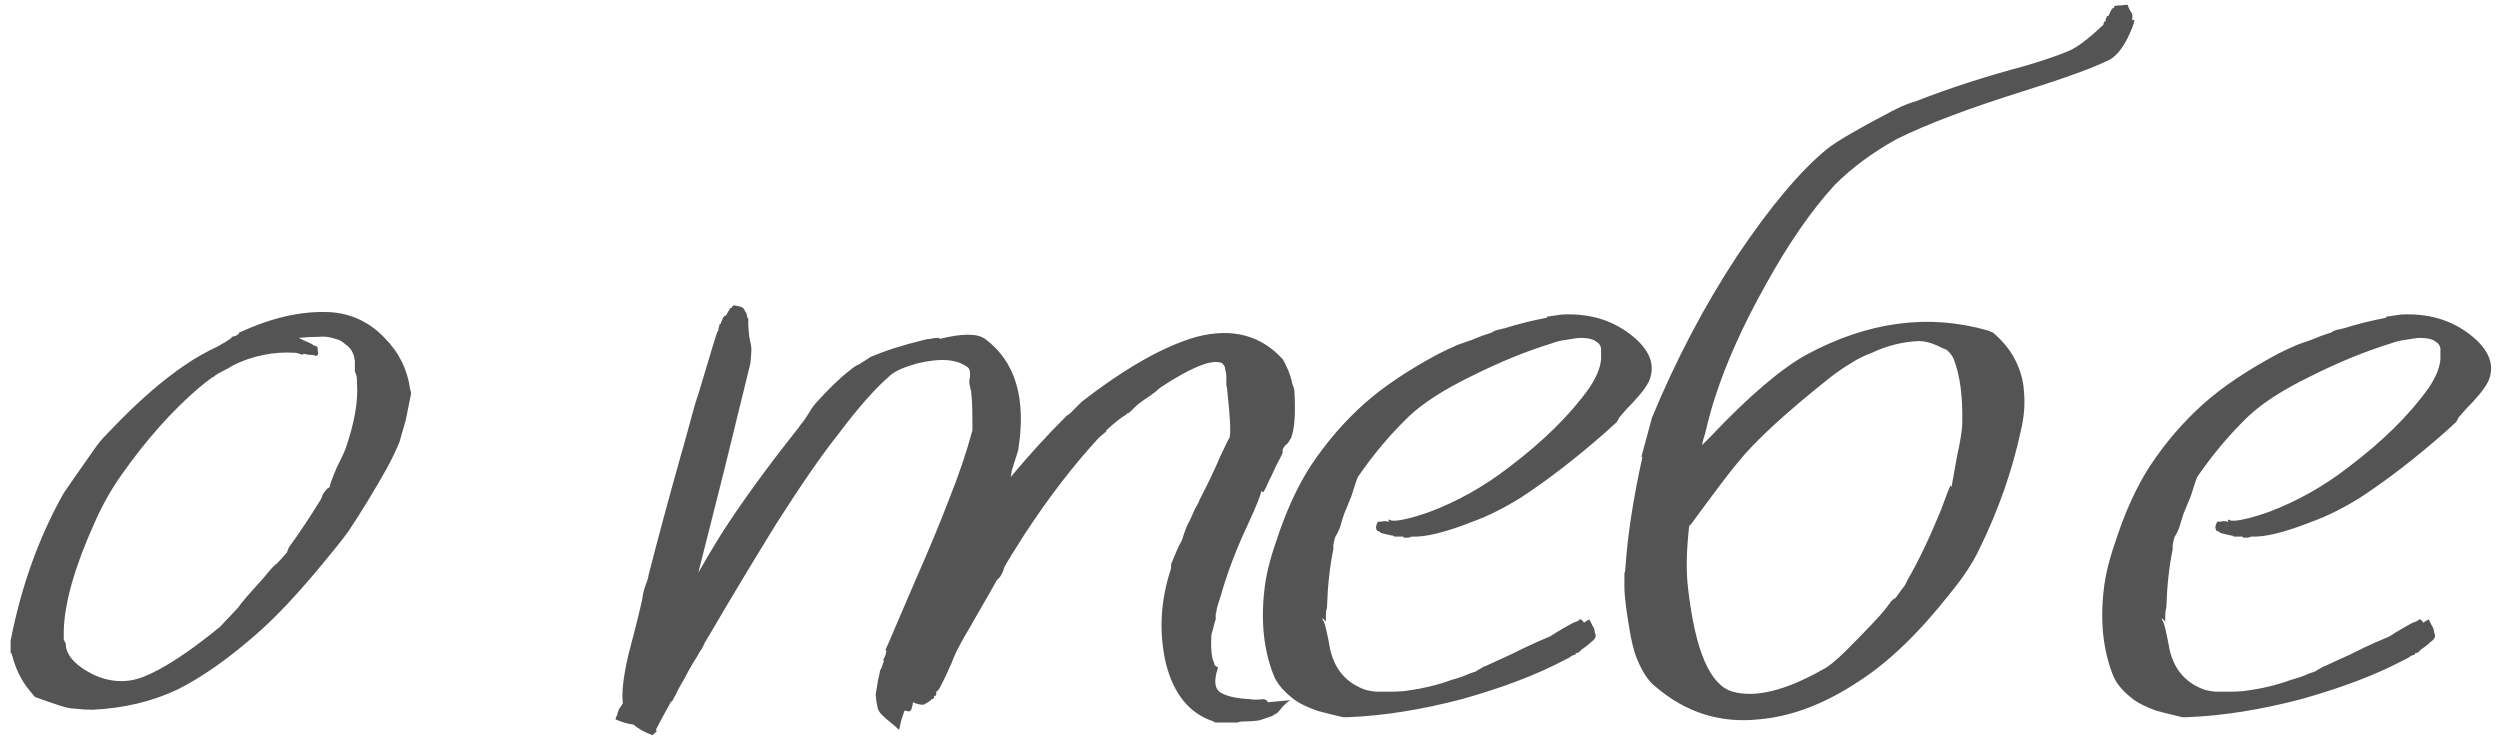 <?xml version="1.0" encoding="UTF-8"?> <svg xmlns="http://www.w3.org/2000/svg" width="86" height="26" viewBox="0 0 86 26" fill="none"> <path d="M7.492 11.916C7.614 11.843 7.699 11.794 7.748 11.77L7.858 11.697L7.967 11.624V11.587C7.992 11.587 8.04 11.575 8.113 11.551L8.223 11.478V11.441C8.272 11.417 8.357 11.38 8.479 11.331C9.551 10.868 10.55 10.674 11.476 10.747C12.158 10.82 12.743 11.112 13.23 11.624C13.717 12.111 14.01 12.696 14.107 13.378L14.144 13.524C14.095 13.768 14.034 14.072 13.961 14.438C13.864 14.779 13.79 15.035 13.742 15.205C13.644 15.449 13.498 15.754 13.303 16.119C12.864 16.899 12.426 17.617 11.987 18.275C11.793 18.543 11.512 18.897 11.147 19.335C10.245 20.432 9.453 21.272 8.771 21.857C7.821 22.685 6.932 23.307 6.103 23.721C5.226 24.135 4.252 24.366 3.18 24.415C2.985 24.415 2.79 24.403 2.595 24.379C2.449 24.379 2.266 24.342 2.047 24.269C1.608 24.123 1.328 24.025 1.206 23.977C1.157 23.928 1.096 23.855 1.023 23.757C0.731 23.416 0.524 22.99 0.402 22.478H0.365V22.04C0.731 20.164 1.34 18.47 2.193 16.96C2.29 16.814 2.656 16.29 3.289 15.388L3.399 15.242C3.472 15.145 3.606 14.998 3.801 14.803C4.727 13.829 5.592 13.073 6.396 12.537C6.712 12.318 7.078 12.111 7.492 11.916ZM8.004 12.574C7.931 12.623 7.87 12.659 7.821 12.684C7.675 12.757 7.541 12.83 7.419 12.903C7.37 12.952 7.334 12.976 7.309 12.976C7.139 13.098 6.968 13.232 6.798 13.378C5.896 14.158 5.031 15.132 4.203 16.302C3.837 16.814 3.521 17.374 3.253 17.983C2.57 19.494 2.217 20.736 2.193 21.711C2.193 21.833 2.193 21.93 2.193 22.003C2.217 22.052 2.242 22.101 2.266 22.149V22.222C2.315 22.588 2.631 22.917 3.216 23.209C3.801 23.477 4.373 23.502 4.934 23.282C5.616 23.014 6.493 22.442 7.565 21.565C7.638 21.491 7.845 21.272 8.187 20.907C8.308 20.736 8.491 20.517 8.735 20.249C9.003 19.956 9.173 19.762 9.246 19.664C9.368 19.518 9.466 19.421 9.539 19.372C9.612 19.299 9.721 19.177 9.868 19.006L9.941 18.824C10.282 18.361 10.647 17.812 11.037 17.179C11.062 17.13 11.086 17.069 11.11 16.996C11.159 16.923 11.208 16.862 11.257 16.814L11.293 16.777H11.33C11.354 16.655 11.439 16.424 11.585 16.082C11.756 15.741 11.853 15.534 11.878 15.461C12.194 14.56 12.329 13.792 12.28 13.159C12.28 13.013 12.268 12.915 12.243 12.866C12.243 12.842 12.231 12.818 12.207 12.793C12.207 12.769 12.207 12.732 12.207 12.684C12.207 12.659 12.207 12.623 12.207 12.574C12.207 12.501 12.207 12.452 12.207 12.428C12.182 12.16 12.073 11.965 11.878 11.843C11.78 11.746 11.671 11.685 11.549 11.66C11.33 11.587 11.135 11.563 10.964 11.587C10.745 11.587 10.513 11.599 10.27 11.624C10.294 11.624 10.318 11.636 10.343 11.66C10.367 11.66 10.392 11.672 10.416 11.697C10.659 11.794 10.781 11.855 10.781 11.88C10.806 11.88 10.842 11.892 10.891 11.916L10.928 11.953C10.928 11.977 10.928 12.014 10.928 12.062C10.952 12.111 10.952 12.16 10.928 12.209C10.903 12.233 10.879 12.245 10.854 12.245C10.83 12.221 10.781 12.209 10.708 12.209C10.635 12.209 10.55 12.196 10.452 12.172C10.428 12.172 10.416 12.184 10.416 12.209L10.306 12.172C10.233 12.148 10.184 12.136 10.16 12.136C9.795 12.111 9.429 12.136 9.064 12.209C8.698 12.282 8.345 12.403 8.004 12.574ZM43.757 24.634C43.611 24.683 43.465 24.732 43.319 24.781C43.172 24.805 43.014 24.817 42.844 24.817C42.697 24.817 42.612 24.829 42.588 24.854C42.563 24.854 42.515 24.854 42.442 24.854H42.295C42.271 24.854 42.222 24.854 42.149 24.854C42.076 24.854 42.027 24.854 42.003 24.854C41.979 24.854 41.93 24.854 41.857 24.854C41.784 24.854 41.747 24.842 41.747 24.817C40.919 24.549 40.371 23.879 40.103 22.807C39.859 21.735 39.92 20.651 40.285 19.555V19.408C40.334 19.287 40.395 19.14 40.468 18.97C40.541 18.799 40.602 18.677 40.651 18.604C40.675 18.531 40.712 18.422 40.76 18.275C40.809 18.129 40.858 18.02 40.907 17.946C40.955 17.849 41.016 17.715 41.089 17.544C41.187 17.374 41.248 17.252 41.272 17.179C41.54 16.667 41.784 16.156 42.003 15.644C42.174 15.278 42.271 15.084 42.295 15.059C42.344 14.889 42.32 14.365 42.222 13.488C42.222 13.439 42.21 13.354 42.186 13.232C42.186 13.11 42.186 13.013 42.186 12.94C42.186 12.866 42.174 12.793 42.149 12.72C42.149 12.647 42.125 12.586 42.076 12.537C42.052 12.489 42.003 12.464 41.93 12.464C41.589 12.391 40.931 12.671 39.956 13.305C39.883 13.354 39.81 13.415 39.737 13.488C39.664 13.536 39.615 13.573 39.591 13.597C39.518 13.646 39.445 13.695 39.372 13.743C39.298 13.792 39.25 13.829 39.225 13.853C39.201 13.853 39.079 13.963 38.86 14.182C38.836 14.207 38.811 14.219 38.787 14.219C38.763 14.219 38.75 14.231 38.75 14.255C38.58 14.353 38.348 14.535 38.056 14.803V14.84L37.8 15.059C36.923 16.009 36.07 17.118 35.242 18.385C34.852 18.994 34.62 19.372 34.547 19.518L34.511 19.628C34.486 19.701 34.45 19.774 34.401 19.847C34.352 19.896 34.316 19.932 34.292 19.956C34.145 20.224 33.95 20.566 33.707 20.98C33.488 21.37 33.305 21.686 33.159 21.93C33.11 22.027 33.025 22.186 32.903 22.405C32.805 22.624 32.745 22.771 32.72 22.844C32.671 22.941 32.611 23.075 32.537 23.246C32.464 23.392 32.403 23.514 32.355 23.611C32.306 23.709 32.257 23.77 32.208 23.794C32.208 23.818 32.208 23.855 32.208 23.904L32.172 23.94H32.135V23.977L32.099 24.05H32.062C32.038 24.05 32.026 24.062 32.026 24.086C31.928 24.159 31.867 24.196 31.843 24.196L31.806 24.233C31.709 24.257 31.575 24.233 31.404 24.159C31.404 24.208 31.392 24.269 31.368 24.342C31.343 24.464 31.283 24.5 31.185 24.452C31.161 24.452 31.136 24.452 31.112 24.452L31.002 24.781L30.929 25.11C30.856 25.037 30.759 24.951 30.637 24.854C30.515 24.756 30.418 24.671 30.345 24.598C30.271 24.525 30.223 24.452 30.198 24.379C30.15 24.159 30.125 23.989 30.125 23.867C30.15 23.745 30.174 23.599 30.198 23.428C30.247 23.234 30.271 23.112 30.271 23.063C30.296 23.039 30.32 22.99 30.345 22.917C30.369 22.819 30.393 22.759 30.418 22.734H30.381C30.381 22.71 30.405 22.649 30.454 22.551L30.491 22.405C30.491 22.381 30.479 22.369 30.454 22.369L30.6 22.04C30.747 21.699 31.039 21.016 31.477 19.993C31.94 18.945 32.33 18.007 32.647 17.179C32.988 16.326 33.256 15.534 33.451 14.803V14.584C33.451 14.072 33.439 13.731 33.414 13.561C33.414 13.488 33.402 13.415 33.378 13.341C33.354 13.244 33.341 13.171 33.341 13.122C33.39 12.879 33.378 12.72 33.305 12.647C32.939 12.355 32.355 12.306 31.551 12.501C31.112 12.623 30.808 12.757 30.637 12.903C30.125 13.341 29.541 13.999 28.883 14.877C28.298 15.607 27.579 16.643 26.726 17.983C25.971 19.201 25.216 20.456 24.46 21.747C24.387 21.869 24.314 21.991 24.241 22.113C24.192 22.235 24.132 22.344 24.058 22.442C24.01 22.539 23.937 22.661 23.839 22.807C23.766 22.929 23.717 23.014 23.693 23.063C23.62 23.209 23.547 23.343 23.474 23.465C23.401 23.587 23.34 23.697 23.291 23.794C23.267 23.867 23.242 23.916 23.218 23.94C23.194 23.989 23.169 24.038 23.145 24.086C23.12 24.111 23.096 24.135 23.072 24.159C22.852 24.549 22.682 24.866 22.56 25.11L22.597 25.146L22.45 25.292C22.182 25.195 21.963 25.073 21.793 24.927C21.598 24.902 21.39 24.842 21.171 24.744L21.208 24.634C21.232 24.61 21.244 24.574 21.244 24.525C21.269 24.476 21.281 24.44 21.281 24.415C21.33 24.342 21.378 24.269 21.427 24.196C21.378 23.855 21.439 23.307 21.61 22.551C21.659 22.356 21.744 22.027 21.866 21.565C21.988 21.077 22.061 20.773 22.085 20.651L22.122 20.432C22.146 20.31 22.182 20.188 22.231 20.066C22.28 19.944 22.304 19.859 22.304 19.81C22.621 18.568 22.999 17.167 23.437 15.607C23.462 15.534 23.547 15.23 23.693 14.694C23.839 14.133 23.949 13.756 24.022 13.561C24.436 12.172 24.655 11.453 24.68 11.405C24.704 11.405 24.716 11.368 24.716 11.295C24.741 11.222 24.753 11.173 24.753 11.149H24.789C24.789 11.124 24.802 11.088 24.826 11.039C24.85 10.99 24.863 10.966 24.863 10.966C24.863 10.942 24.875 10.917 24.899 10.893C24.923 10.868 24.948 10.856 24.972 10.856C25.07 10.686 25.118 10.601 25.118 10.601C25.143 10.601 25.167 10.588 25.191 10.564V10.527C25.216 10.503 25.277 10.503 25.374 10.527C25.496 10.552 25.557 10.576 25.557 10.601C25.581 10.601 25.606 10.637 25.63 10.71C25.679 10.759 25.703 10.832 25.703 10.929H25.74V11.039V11.149C25.74 11.222 25.752 11.368 25.776 11.587C25.825 11.806 25.849 11.953 25.849 12.026C25.849 12.099 25.837 12.257 25.813 12.501C25.764 12.696 25.459 13.938 24.899 16.229C24.777 16.716 24.485 17.873 24.022 19.701C24.314 19.189 24.582 18.738 24.826 18.349C25.532 17.252 26.41 16.046 27.457 14.73C27.506 14.657 27.579 14.56 27.677 14.438C27.774 14.292 27.859 14.158 27.932 14.036L28.042 13.89C28.505 13.378 28.895 13 29.212 12.757C29.358 12.635 29.467 12.562 29.541 12.537C29.614 12.489 29.711 12.428 29.833 12.355L29.942 12.282C30.454 12.062 31.063 11.867 31.77 11.697C31.843 11.672 31.916 11.66 31.989 11.66C32.087 11.636 32.16 11.624 32.208 11.624H32.318V11.66C33.098 11.465 33.622 11.465 33.89 11.66C34.937 12.44 35.315 13.719 35.023 15.498L34.803 16.192C34.803 16.241 34.791 16.314 34.767 16.412C35.376 15.681 35.997 14.998 36.631 14.365C36.655 14.341 36.679 14.316 36.704 14.292C36.752 14.267 36.789 14.243 36.813 14.219C36.862 14.17 36.899 14.133 36.923 14.109C36.972 14.06 37.02 14.011 37.069 13.963C37.142 13.89 37.191 13.841 37.215 13.817C38.726 12.647 40.042 11.904 41.162 11.587C42.381 11.271 43.367 11.526 44.123 12.355C44.172 12.428 44.232 12.55 44.306 12.72C44.379 12.891 44.427 13.049 44.452 13.195C44.5 13.317 44.525 13.39 44.525 13.415C44.574 14.194 44.537 14.742 44.415 15.059C44.366 15.157 44.318 15.23 44.269 15.278C44.22 15.303 44.172 15.364 44.123 15.461V15.571C44.098 15.644 44.025 15.79 43.904 16.009C43.806 16.229 43.709 16.436 43.611 16.631C43.587 16.704 43.538 16.801 43.465 16.923H43.428L43.392 16.887C43.367 17.033 43.221 17.398 42.953 17.983C42.539 18.86 42.222 19.689 42.003 20.468C41.906 20.761 41.857 20.919 41.857 20.943C41.857 20.992 41.845 21.053 41.82 21.126C41.82 21.175 41.82 21.236 41.82 21.309C41.796 21.358 41.772 21.443 41.747 21.565C41.723 21.662 41.699 21.747 41.674 21.82C41.65 22.162 41.662 22.442 41.711 22.661C41.759 22.783 41.784 22.856 41.784 22.88C41.808 22.905 41.845 22.929 41.893 22.953V22.99C41.747 23.428 41.784 23.709 42.003 23.831C42.198 23.952 42.527 24.025 42.99 24.05C43.112 24.074 43.27 24.074 43.465 24.05C43.562 24.074 43.611 24.111 43.611 24.159L43.977 24.123L44.379 24.086C44.306 24.135 44.22 24.208 44.123 24.306C44.05 24.403 43.989 24.476 43.94 24.525C43.891 24.549 43.83 24.586 43.757 24.634ZM54.894 21.893C54.87 21.967 54.821 22.027 54.748 22.076C54.699 22.125 54.626 22.186 54.529 22.259C54.456 22.308 54.407 22.344 54.383 22.369L54.309 22.442L54.2 22.478V22.515C54.2 22.515 54.163 22.527 54.09 22.551C54.041 22.576 54.005 22.6 53.98 22.624L53.761 22.734C52.835 23.221 51.678 23.66 50.289 24.05C48.9 24.415 47.597 24.622 46.379 24.671H46.196C45.879 24.598 45.587 24.525 45.319 24.452C44.978 24.33 44.722 24.208 44.551 24.086C44.186 23.818 43.942 23.538 43.82 23.246C43.479 22.393 43.37 21.418 43.492 20.322C43.54 19.835 43.674 19.274 43.894 18.641C44.235 17.593 44.637 16.716 45.099 16.009C45.636 15.205 46.245 14.499 46.927 13.89C47.585 13.305 48.438 12.732 49.485 12.172C49.729 12.05 49.911 11.965 50.033 11.916C50.058 11.892 50.253 11.819 50.618 11.697C50.74 11.648 50.862 11.599 50.984 11.551C51.13 11.502 51.239 11.465 51.312 11.441C51.386 11.392 51.434 11.368 51.459 11.368C51.507 11.344 51.556 11.331 51.605 11.331C51.678 11.307 51.727 11.295 51.751 11.295C52.214 11.149 52.701 11.027 53.213 10.929V10.893L53.725 10.82C54.651 10.771 55.442 11.002 56.1 11.514C56.758 12.026 56.965 12.562 56.721 13.122C56.648 13.268 56.539 13.427 56.392 13.597C56.271 13.743 56.124 13.902 55.954 14.072C55.808 14.243 55.722 14.341 55.698 14.365L55.625 14.511C55.576 14.56 55.442 14.682 55.223 14.877C54.224 15.754 53.262 16.497 52.336 17.106C51.751 17.471 51.191 17.752 50.655 17.946C49.729 18.312 49.034 18.483 48.572 18.458L48.462 18.495C48.364 18.495 48.303 18.495 48.279 18.495V18.458H48.169C48.072 18.458 48.011 18.458 47.987 18.458C47.962 18.458 47.938 18.446 47.914 18.422H47.877C47.633 18.373 47.499 18.336 47.475 18.312L47.438 18.275C47.39 18.275 47.365 18.263 47.365 18.239C47.317 18.166 47.329 18.068 47.402 17.946C47.426 17.946 47.463 17.946 47.512 17.946C47.585 17.922 47.67 17.922 47.767 17.946C47.792 17.946 47.792 17.934 47.767 17.91C47.767 17.886 47.767 17.873 47.767 17.873C47.792 17.873 47.828 17.886 47.877 17.91C47.95 17.91 47.999 17.91 48.023 17.91C48.291 17.886 48.669 17.788 49.156 17.617C50.131 17.252 51.044 16.74 51.897 16.082C53.091 15.181 54.017 14.267 54.675 13.341C54.967 12.903 55.101 12.525 55.077 12.209V12.136C55.077 12.062 55.077 12.014 55.077 11.989C55.077 11.965 55.065 11.928 55.04 11.88C55.016 11.831 54.979 11.794 54.931 11.77C54.882 11.721 54.809 11.685 54.711 11.66C54.614 11.636 54.504 11.624 54.383 11.624C54.285 11.624 54.102 11.648 53.834 11.697C53.664 11.721 53.517 11.758 53.396 11.806C52.519 12.075 51.593 12.452 50.618 12.94C49.668 13.402 48.949 13.865 48.462 14.328C47.828 14.937 47.244 15.632 46.708 16.412C46.683 16.46 46.61 16.68 46.488 17.069C46.415 17.24 46.33 17.447 46.233 17.691C46.159 17.934 46.111 18.093 46.086 18.166C46.038 18.288 45.989 18.385 45.94 18.458C45.916 18.507 45.891 18.604 45.867 18.75V18.897C45.745 19.481 45.672 20.151 45.648 20.907C45.623 20.98 45.611 21.053 45.611 21.126C45.611 21.199 45.611 21.26 45.611 21.309V21.382L45.502 21.272C45.477 21.272 45.489 21.309 45.538 21.382C45.587 21.479 45.66 21.796 45.757 22.332C45.904 22.99 46.269 23.441 46.854 23.684C46.951 23.733 47.11 23.77 47.329 23.794C47.353 23.794 47.487 23.794 47.731 23.794C48.048 23.794 48.279 23.782 48.425 23.757C48.961 23.684 49.461 23.562 49.924 23.392C50.192 23.319 50.399 23.246 50.545 23.173C50.618 23.148 50.691 23.124 50.764 23.1C50.837 23.051 50.898 23.014 50.947 22.99C51.02 22.941 51.069 22.917 51.093 22.917C51.361 22.795 51.654 22.661 51.97 22.515C52.312 22.344 52.592 22.21 52.811 22.113C53.03 22.015 53.201 21.942 53.323 21.893C53.469 21.796 53.627 21.699 53.798 21.601C53.968 21.504 54.078 21.443 54.127 21.418C54.224 21.394 54.297 21.358 54.346 21.309C54.37 21.284 54.419 21.321 54.492 21.418L54.602 21.345L54.675 21.309C54.699 21.358 54.736 21.431 54.785 21.528C54.833 21.601 54.858 21.674 54.858 21.747C54.882 21.796 54.894 21.845 54.894 21.893ZM58.547 15.315C58.644 15.218 58.741 15.12 58.839 15.023C60.155 13.634 61.251 12.696 62.128 12.209C64.248 11.063 66.331 10.783 68.378 11.368L68.56 11.441C68.901 11.733 69.157 12.05 69.328 12.391C69.498 12.732 69.596 13.073 69.62 13.415C69.669 13.877 69.632 14.353 69.511 14.84C69.218 16.204 68.743 17.557 68.085 18.897C67.866 19.36 67.537 19.859 67.099 20.395C66.026 21.759 64.979 22.771 63.956 23.428C62.786 24.208 61.641 24.647 60.52 24.744C59.18 24.89 57.986 24.513 56.938 23.611C56.743 23.465 56.561 23.209 56.39 22.844C56.268 22.6 56.171 22.283 56.098 21.893C55.952 21.09 55.879 20.517 55.879 20.176C55.879 20.078 55.879 20.005 55.879 19.956C55.879 19.883 55.879 19.81 55.879 19.737C55.903 19.664 55.915 19.591 55.915 19.518C55.988 18.422 56.183 17.155 56.5 15.717H56.463L56.829 14.365C57.657 12.367 58.632 10.515 59.753 8.81C60.898 7.104 61.933 5.874 62.859 5.118C63.2 4.85 63.931 4.424 65.052 3.839L65.271 3.73C65.466 3.632 65.685 3.547 65.929 3.474C67.05 3.035 68.292 2.633 69.657 2.268C70.315 2.073 70.814 1.902 71.155 1.756C71.448 1.634 71.837 1.342 72.325 0.879C72.349 0.879 72.361 0.855 72.361 0.806L72.398 0.733H72.434V0.66C72.459 0.611 72.471 0.587 72.471 0.587C72.471 0.562 72.483 0.55 72.507 0.55C72.532 0.55 72.544 0.538 72.544 0.514L72.654 0.294C72.678 0.294 72.702 0.282 72.727 0.258V0.221C72.751 0.197 72.836 0.185 72.983 0.185C73.129 0.16 73.202 0.16 73.202 0.185C73.202 0.209 73.226 0.27 73.275 0.367C73.348 0.44 73.372 0.538 73.348 0.66C73.348 0.684 73.36 0.696 73.385 0.696C73.409 0.672 73.421 0.672 73.421 0.696C73.421 0.745 73.397 0.83 73.348 0.952C73.129 1.512 72.873 1.878 72.581 2.049C72.044 2.317 71.082 2.67 69.693 3.108C67.744 3.717 66.258 4.278 65.235 4.79C64.406 5.252 63.7 5.776 63.115 6.361C62.311 7.238 61.519 8.383 60.739 9.796C59.96 11.185 59.375 12.489 58.985 13.707C58.888 13.999 58.778 14.401 58.656 14.913C58.607 15.059 58.571 15.193 58.547 15.315ZM58.108 18.093C58.011 18.945 57.998 19.664 58.071 20.249C58.315 22.393 58.827 23.575 59.606 23.794C60.386 24.013 61.422 23.757 62.713 23.026C62.908 22.929 63.176 22.71 63.517 22.369C64.199 21.686 64.638 21.224 64.833 20.98C64.93 20.858 65.003 20.761 65.052 20.688C65.125 20.614 65.174 20.578 65.198 20.578C65.222 20.553 65.259 20.505 65.308 20.432C65.356 20.358 65.43 20.261 65.527 20.139L65.637 19.92C66.002 19.287 66.38 18.495 66.77 17.544C66.965 17.008 67.074 16.728 67.099 16.704L67.135 16.74C67.159 16.594 67.22 16.253 67.318 15.717C67.44 15.157 67.501 14.779 67.501 14.584C67.525 13.658 67.427 12.915 67.208 12.355C67.159 12.233 67.074 12.123 66.952 12.026C66.879 12.002 66.77 11.953 66.623 11.88C66.404 11.782 66.197 11.733 66.002 11.733C65.442 11.758 64.906 11.892 64.394 12.136C64.126 12.233 63.882 12.355 63.663 12.501C63.419 12.647 63.188 12.806 62.969 12.976C61.434 14.194 60.374 15.169 59.789 15.9C59.594 16.119 59.058 16.826 58.181 18.02L58.108 18.093ZM83.768 21.893C83.743 21.967 83.695 22.027 83.621 22.076C83.573 22.125 83.5 22.186 83.402 22.259C83.329 22.308 83.28 22.344 83.256 22.369L83.183 22.442L83.073 22.478V22.515C83.073 22.515 83.037 22.527 82.964 22.551C82.915 22.576 82.878 22.6 82.854 22.624L82.635 22.734C81.709 23.221 80.552 23.66 79.163 24.05C77.774 24.415 76.47 24.622 75.252 24.671H75.07C74.753 24.598 74.46 24.525 74.192 24.452C73.851 24.33 73.595 24.208 73.425 24.086C73.059 23.818 72.816 23.538 72.694 23.246C72.353 22.393 72.243 21.418 72.365 20.322C72.414 19.835 72.548 19.274 72.767 18.641C73.108 17.593 73.51 16.716 73.973 16.009C74.509 15.205 75.118 14.499 75.8 13.89C76.458 13.305 77.311 12.732 78.359 12.172C78.602 12.05 78.785 11.965 78.907 11.916C78.931 11.892 79.126 11.819 79.492 11.697C79.614 11.648 79.735 11.599 79.857 11.551C80.003 11.502 80.113 11.465 80.186 11.441C80.259 11.392 80.308 11.368 80.332 11.368C80.381 11.344 80.43 11.331 80.478 11.331C80.552 11.307 80.6 11.295 80.625 11.295C81.088 11.149 81.575 11.027 82.087 10.929V10.893L82.598 10.82C83.524 10.771 84.316 11.002 84.974 11.514C85.632 12.026 85.839 12.562 85.595 13.122C85.522 13.268 85.412 13.427 85.266 13.597C85.144 13.743 84.998 13.902 84.828 14.072C84.681 14.243 84.596 14.341 84.572 14.365L84.499 14.511C84.45 14.56 84.316 14.682 84.097 14.877C83.098 15.754 82.135 16.497 81.209 17.106C80.625 17.471 80.064 17.752 79.528 17.946C78.602 18.312 77.908 18.483 77.445 18.458L77.335 18.495C77.238 18.495 77.177 18.495 77.153 18.495V18.458H77.043C76.945 18.458 76.885 18.458 76.86 18.458C76.836 18.458 76.811 18.446 76.787 18.422H76.751C76.507 18.373 76.373 18.336 76.349 18.312L76.312 18.275C76.263 18.275 76.239 18.263 76.239 18.239C76.19 18.166 76.202 18.068 76.275 17.946C76.3 17.946 76.336 17.946 76.385 17.946C76.458 17.922 76.543 17.922 76.641 17.946C76.665 17.946 76.665 17.934 76.641 17.91C76.641 17.886 76.641 17.873 76.641 17.873C76.665 17.873 76.702 17.886 76.751 17.91C76.824 17.91 76.872 17.91 76.897 17.91C77.165 17.886 77.543 17.788 78.03 17.617C79.004 17.252 79.918 16.74 80.771 16.082C81.965 15.181 82.891 14.267 83.548 13.341C83.841 12.903 83.975 12.525 83.95 12.209V12.136C83.95 12.062 83.95 12.014 83.95 11.989C83.95 11.965 83.938 11.928 83.914 11.88C83.889 11.831 83.853 11.794 83.804 11.77C83.755 11.721 83.682 11.685 83.585 11.66C83.487 11.636 83.378 11.624 83.256 11.624C83.159 11.624 82.976 11.648 82.708 11.697C82.537 11.721 82.391 11.758 82.269 11.806C81.392 12.075 80.466 12.452 79.492 12.94C78.541 13.402 77.823 13.865 77.335 14.328C76.702 14.937 76.117 15.632 75.581 16.412C75.557 16.46 75.484 16.68 75.362 17.069C75.289 17.24 75.204 17.447 75.106 17.691C75.033 17.934 74.984 18.093 74.96 18.166C74.911 18.288 74.862 18.385 74.814 18.458C74.789 18.507 74.765 18.604 74.74 18.75V18.897C74.619 19.481 74.546 20.151 74.521 20.907C74.497 20.98 74.485 21.053 74.485 21.126C74.485 21.199 74.485 21.26 74.485 21.309V21.382L74.375 21.272C74.351 21.272 74.363 21.309 74.412 21.382C74.46 21.479 74.533 21.796 74.631 22.332C74.777 22.99 75.143 23.441 75.727 23.684C75.825 23.733 75.983 23.77 76.202 23.794C76.227 23.794 76.361 23.794 76.604 23.794C76.921 23.794 77.153 23.782 77.299 23.757C77.835 23.684 78.334 23.562 78.797 23.392C79.065 23.319 79.272 23.246 79.418 23.173C79.492 23.148 79.565 23.124 79.638 23.1C79.711 23.051 79.772 23.014 79.821 22.99C79.894 22.941 79.942 22.917 79.967 22.917C80.235 22.795 80.527 22.661 80.844 22.515C81.185 22.344 81.465 22.21 81.684 22.113C81.904 22.015 82.074 21.942 82.196 21.893C82.342 21.796 82.501 21.699 82.671 21.601C82.842 21.504 82.951 21.443 83 21.418C83.098 21.394 83.171 21.358 83.219 21.309C83.244 21.284 83.293 21.321 83.366 21.418L83.475 21.345L83.548 21.309C83.573 21.358 83.609 21.431 83.658 21.528C83.707 21.601 83.731 21.674 83.731 21.747C83.755 21.796 83.768 21.845 83.768 21.893Z" fill="#545454"></path> </svg> 